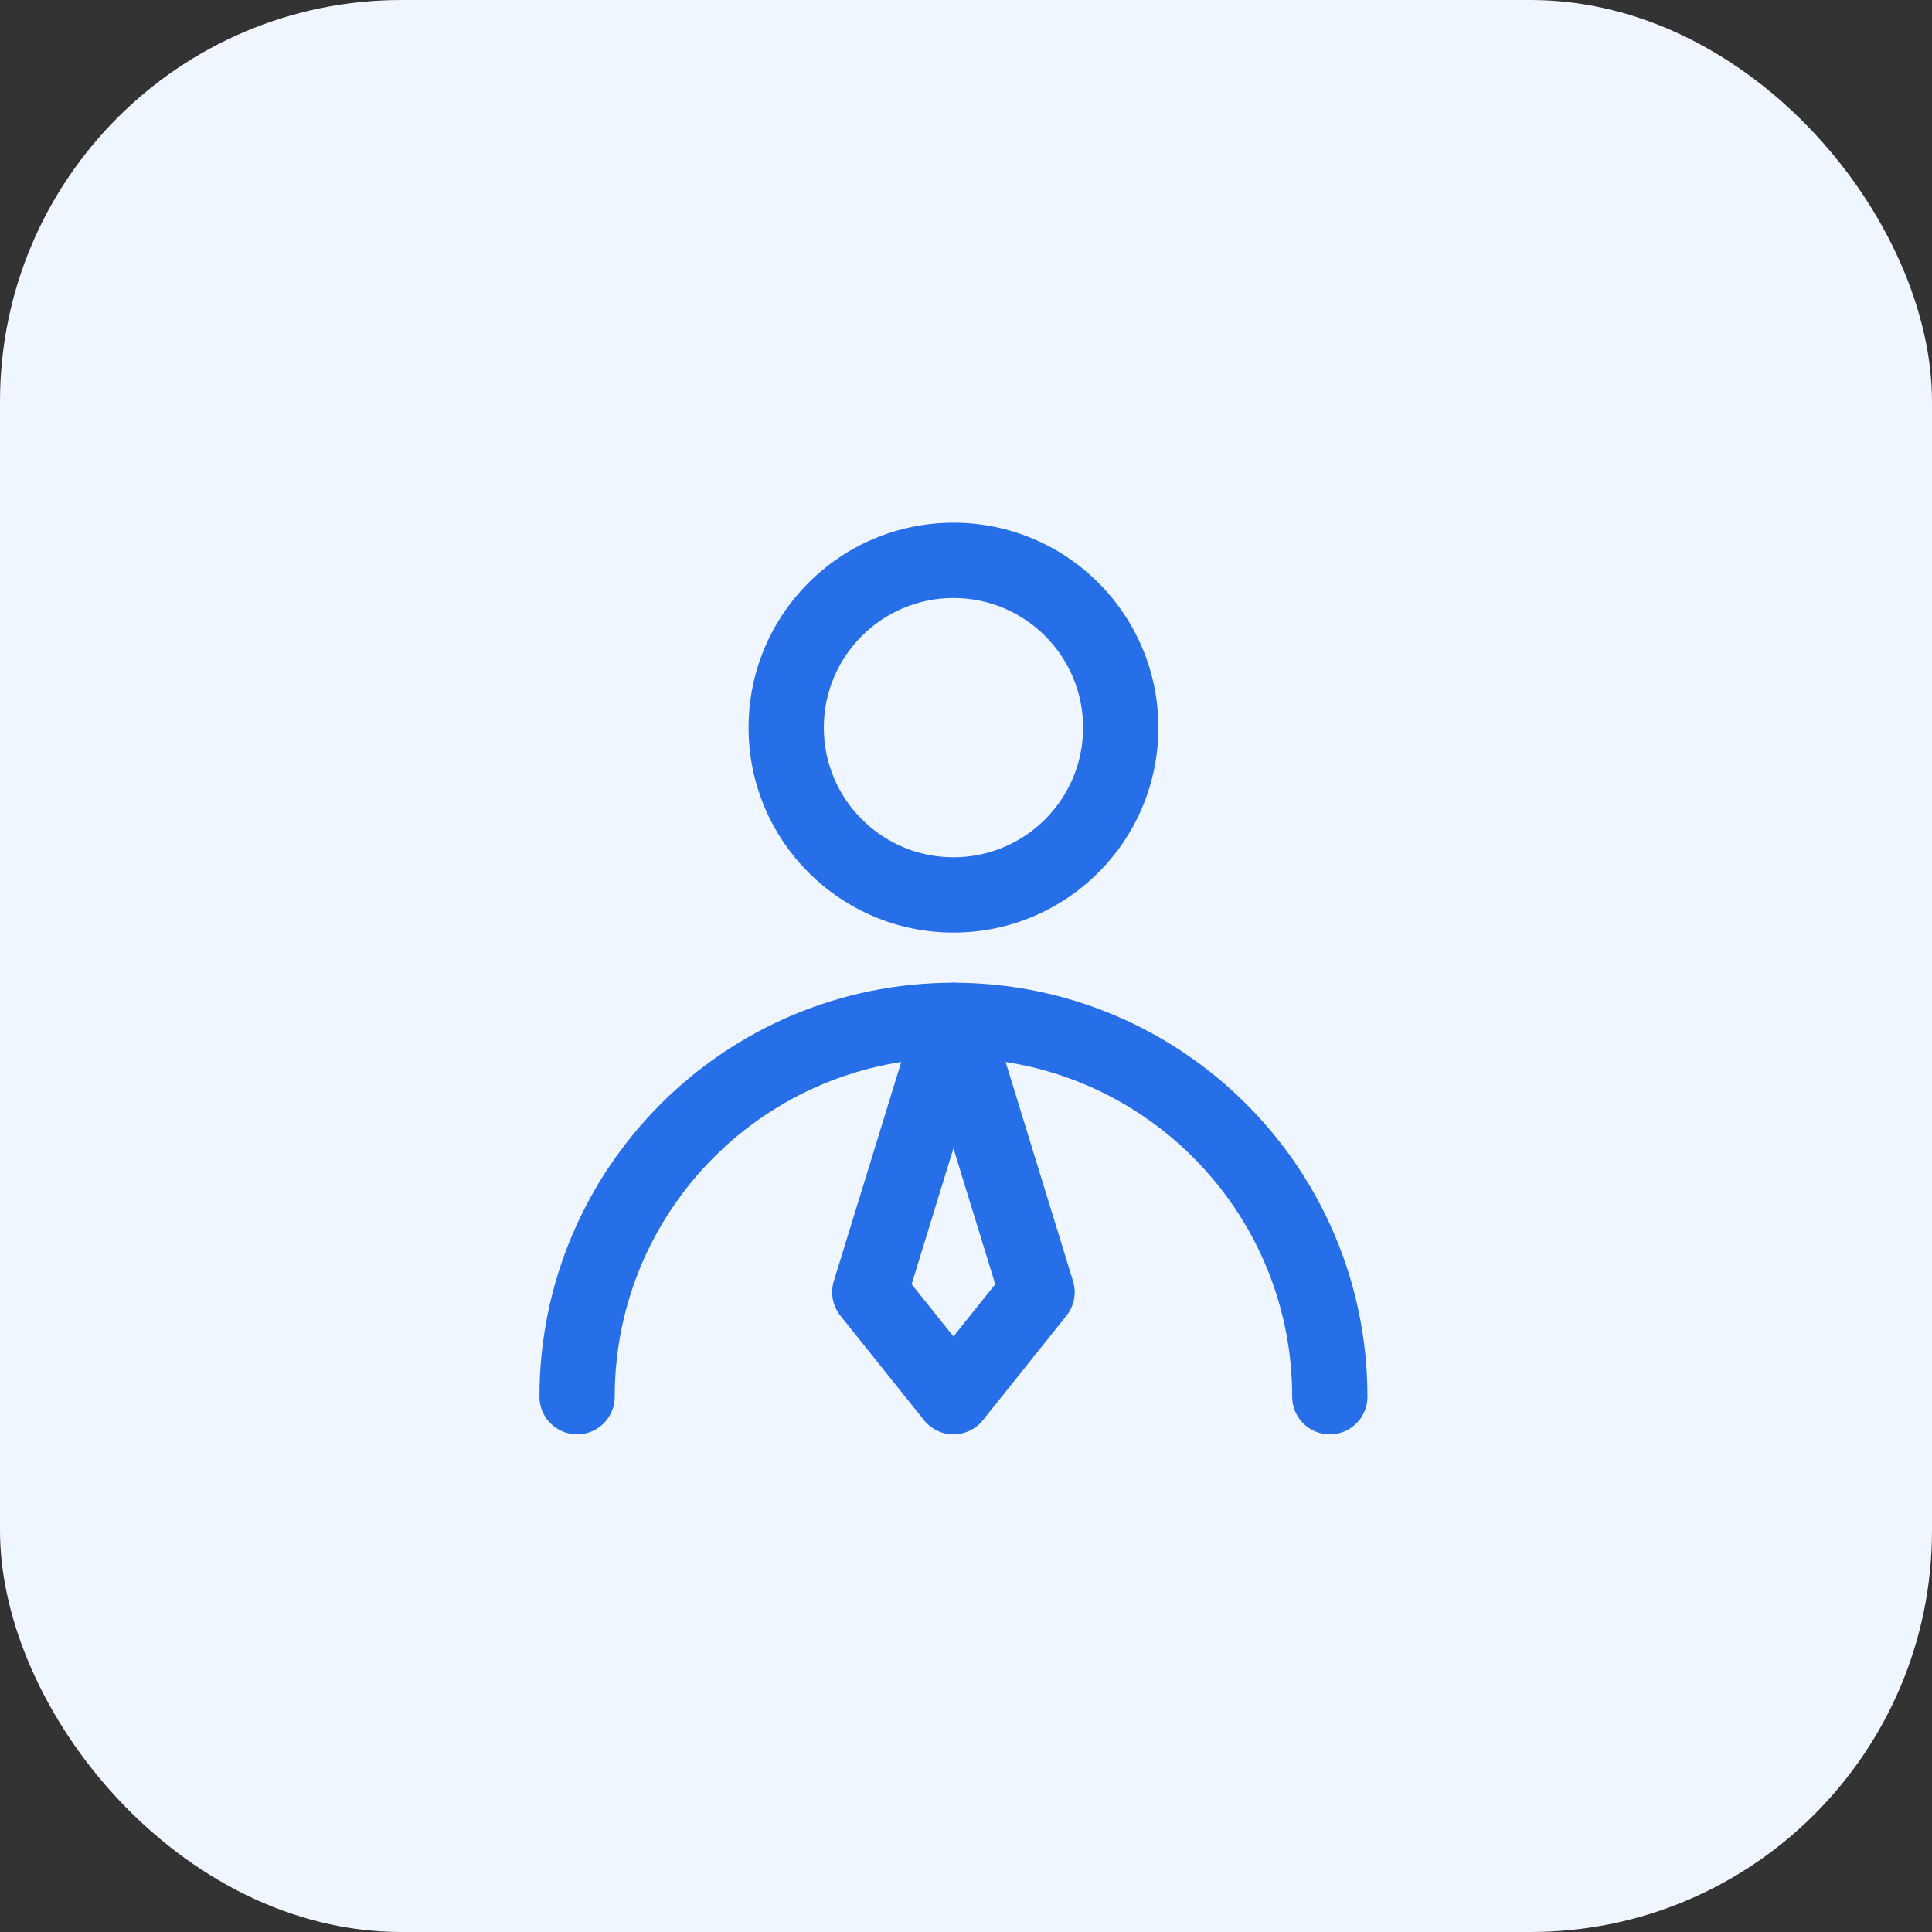<svg xmlns="http://www.w3.org/2000/svg" fill="none" viewBox="0 0 77 77" class="design-iconfont">
  <rect x="0" y="0" width="77" height="77" fill="#333333" stroke="none"/>
  <rect width="77" height="77" rx="16" fill="#F0F6FF"/>
  <path fill-rule="evenodd" clip-rule="evenodd" d="M38.001 23.833C35.147 23.833 32.834 26.147 32.834 29C32.834 31.854 35.147 34.167 38.001 34.167C40.854 34.167 43.167 31.854 43.167 29C43.167 26.147 40.854 23.833 38.001 23.833ZM29.834 29C29.834 24.49 33.49 20.833 38.001 20.833C42.511 20.833 46.167 24.49 46.167 29C46.167 33.51 42.511 37.167 38.001 37.167C33.49 37.167 29.834 33.51 29.834 29Z" fill="#266FE8"/>
  <path fill-rule="evenodd" clip-rule="evenodd" d="M21.5 55.667C21.5 46.554 28.887 39.167 38 39.167C47.113 39.167 54.5 46.554 54.5 55.667C54.5 56.495 53.828 57.167 53 57.167C52.172 57.167 51.5 56.495 51.5 55.667C51.5 48.211 45.456 42.167 38 42.167C30.544 42.167 24.5 48.211 24.5 55.667C24.5 56.495 23.828 57.167 23 57.167C22.172 57.167 21.5 56.495 21.5 55.667Z" fill="#266FE8"/>
  <path fill-rule="evenodd" clip-rule="evenodd" d="M37.999 39.167C38.658 39.167 39.239 39.596 39.433 40.225L42.766 51.059C42.912 51.533 42.814 52.049 42.504 52.437L39.171 56.604C38.886 56.959 38.455 57.167 37.999 57.167C37.544 57.167 37.113 56.959 36.828 56.604L33.495 52.437C33.185 52.049 33.086 51.533 33.232 51.059L36.566 40.225C36.759 39.596 37.341 39.167 37.999 39.167ZM36.333 51.183L37.999 53.266L39.666 51.183L37.999 45.767L36.333 51.183Z" fill="#266FE8"/>
</svg>
